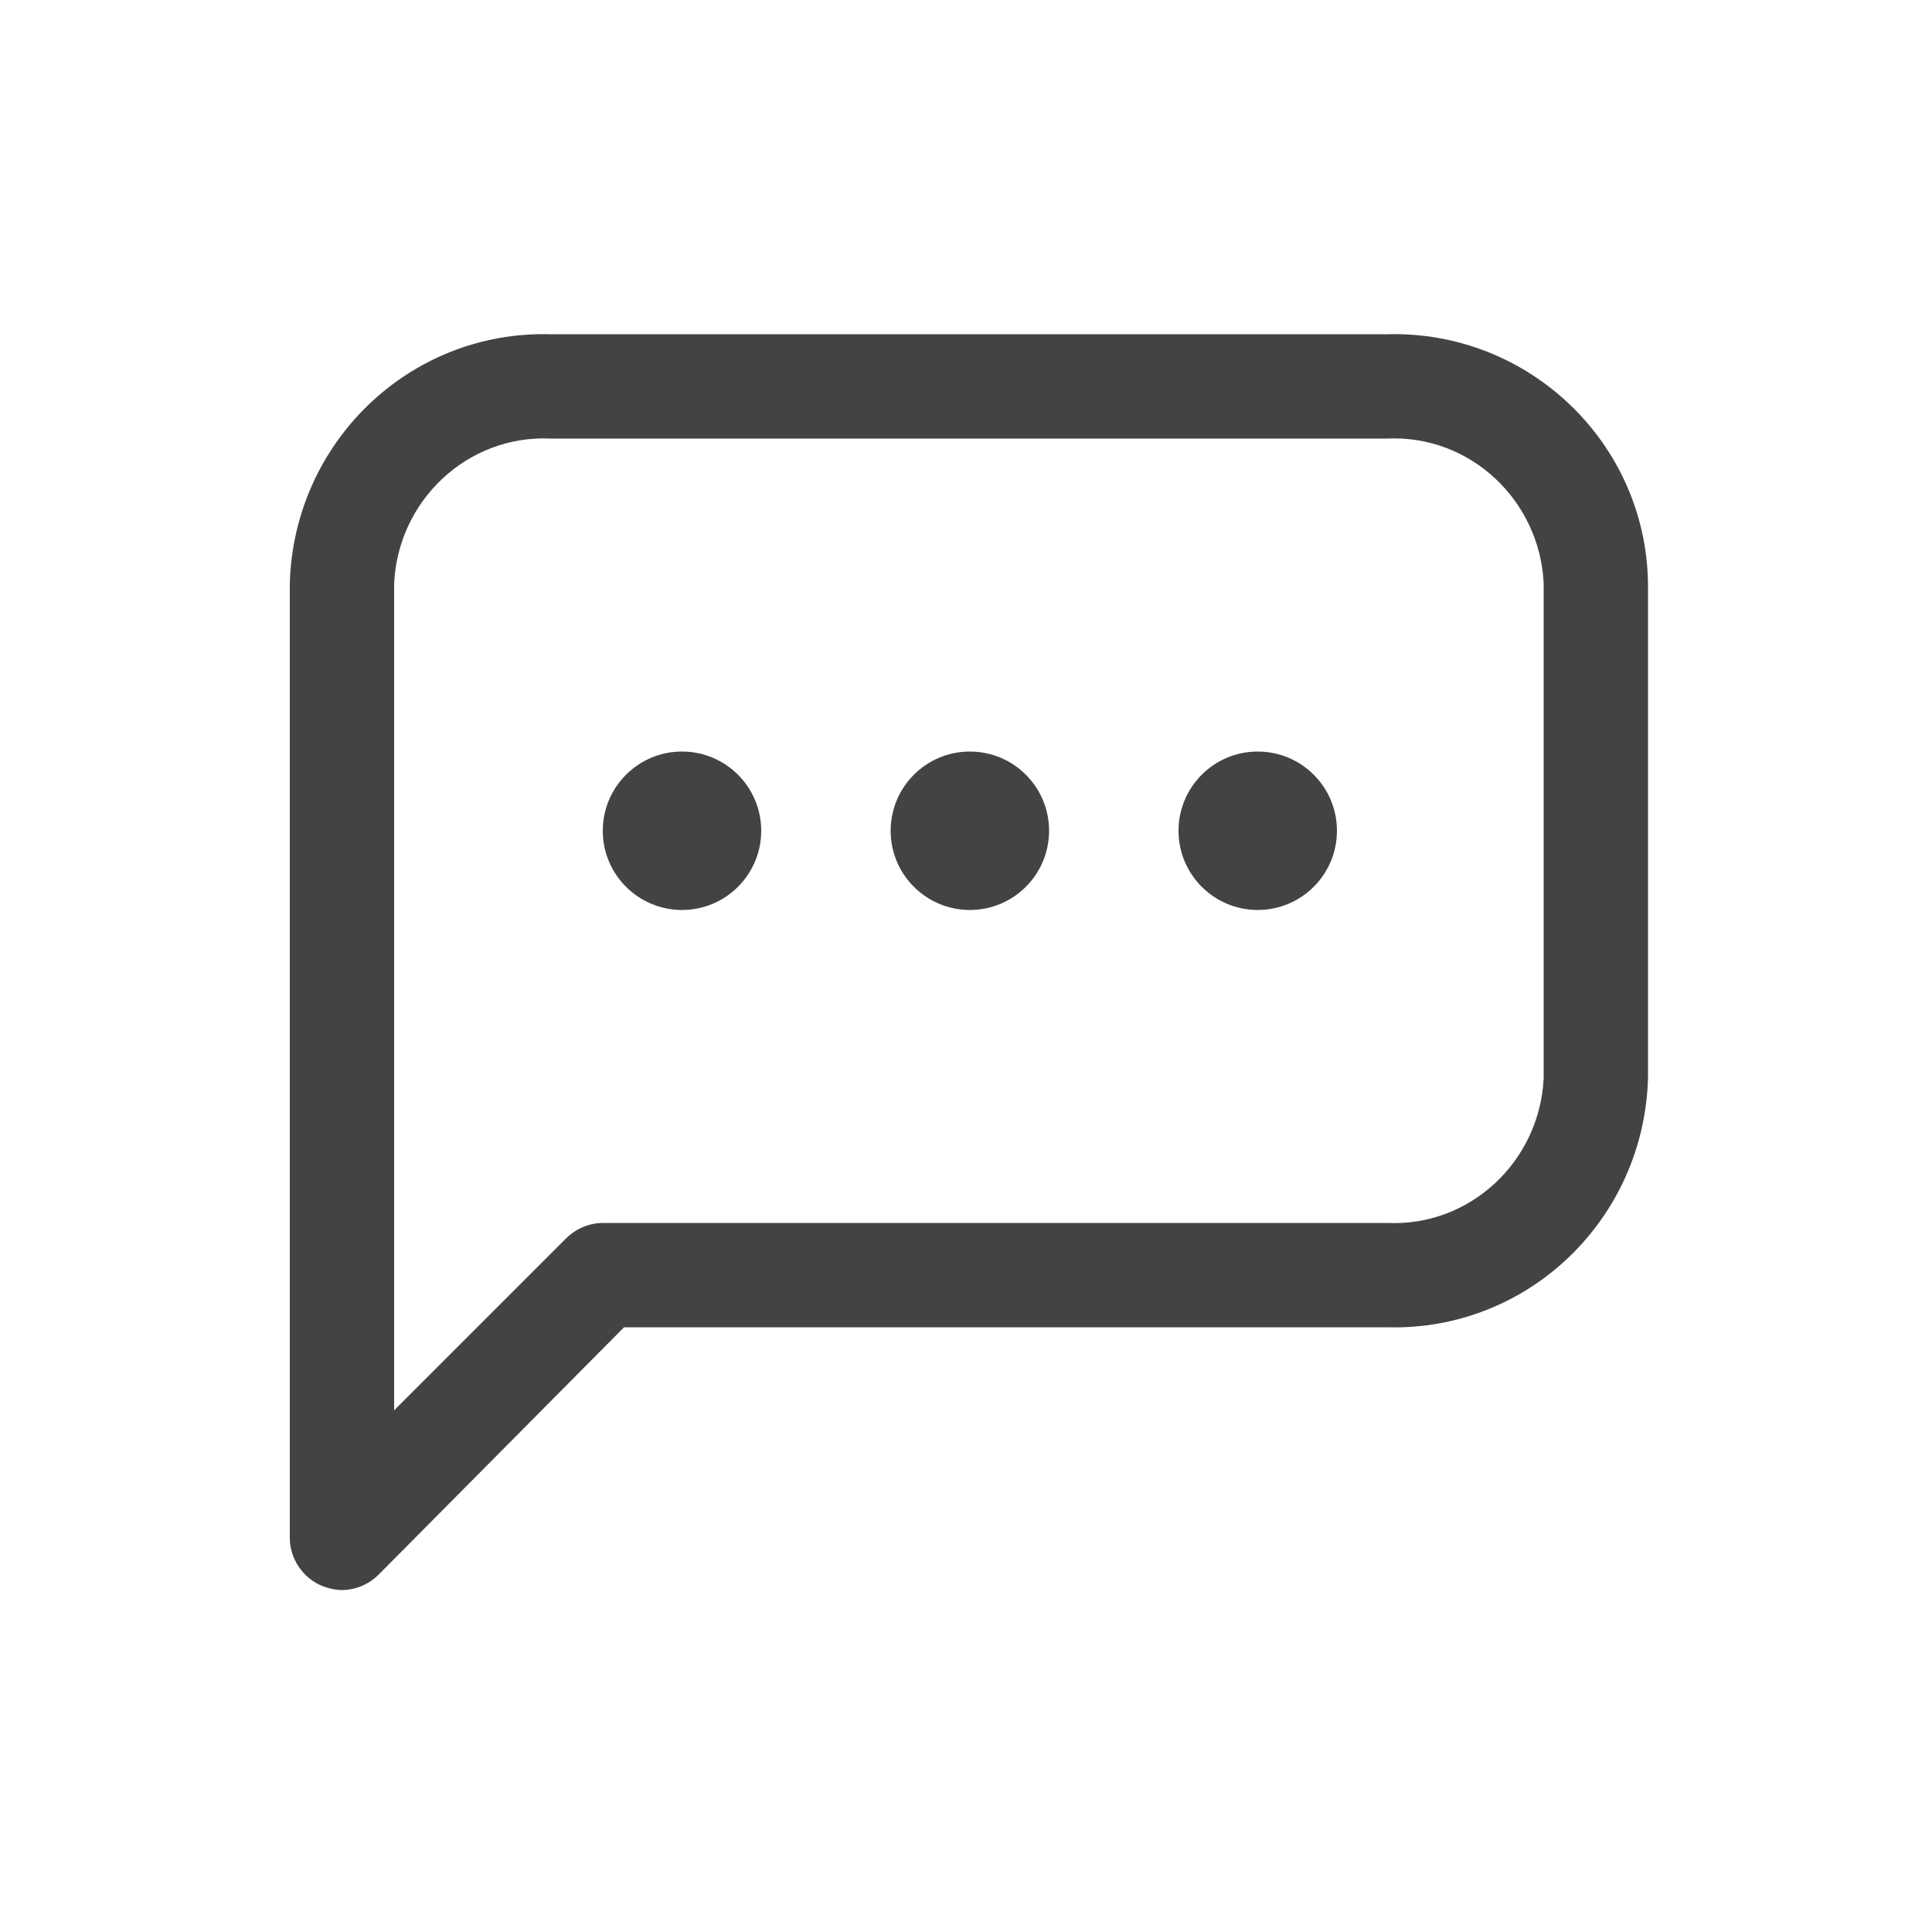 <?xml version="1.0" encoding="utf-8"?>
<!-- Generator: Adobe Illustrator 27.6.1, SVG Export Plug-In . SVG Version: 6.00 Build 0)  -->
<svg version="1.1" id="Layer_1" xmlns="http://www.w3.org/2000/svg" xmlns:xlink="http://www.w3.org/1999/xlink" x="0px" y="0px"
	 width="100px" height="100px" viewBox="0 0 100 100" style="enable-background:new 0 0 100 100;" xml:space="preserve">
<style type="text/css">
	.st0{fill:#434343;}
	.st1{fill:none;}
</style>
<g>
	<g id="Layer_2_00000073713413896634995510000003761305569137420445_">
		<path class="st0" d="M17.7,82.3c-0.4,0-0.7-0.1-1-0.2c-1-0.4-1.7-1.4-1.7-2.5V30.2c0.2-7.3,6.2-13.1,13.5-12.9c0,0,0,0,0,0h43.3
			c7.3-0.2,13.4,5.6,13.5,12.9c0,0,0,0,0,0v25.6c-0.2,7.3-6.2,13.1-13.5,12.9c0,0,0,0,0,0H32.3L19.6,81.5
			C19.1,82,18.4,82.3,17.7,82.3z M28.5,22.7c-4.3-0.2-7.9,3.2-8.1,7.5v42.8l8.9-8.9c0.5-0.5,1.2-0.8,1.9-0.8h40.6
			c4.3,0.2,7.9-3.2,8.1-7.5V30.2c-0.2-4.3-3.8-7.7-8.1-7.5H28.5z"/>
		<circle class="st0" cx="50.2" cy="43" r="4.1"/>
		<circle class="st0" cx="65.1" cy="43" r="4.1"/>
		<circle class="st0" cx="35.3" cy="43" r="4.1"/>
	</g>
	<g id="frame">
		<rect x="6.8" y="6.5" class="st1" width="86.7" height="86.7"/>
	</g>
</g>
</svg>
